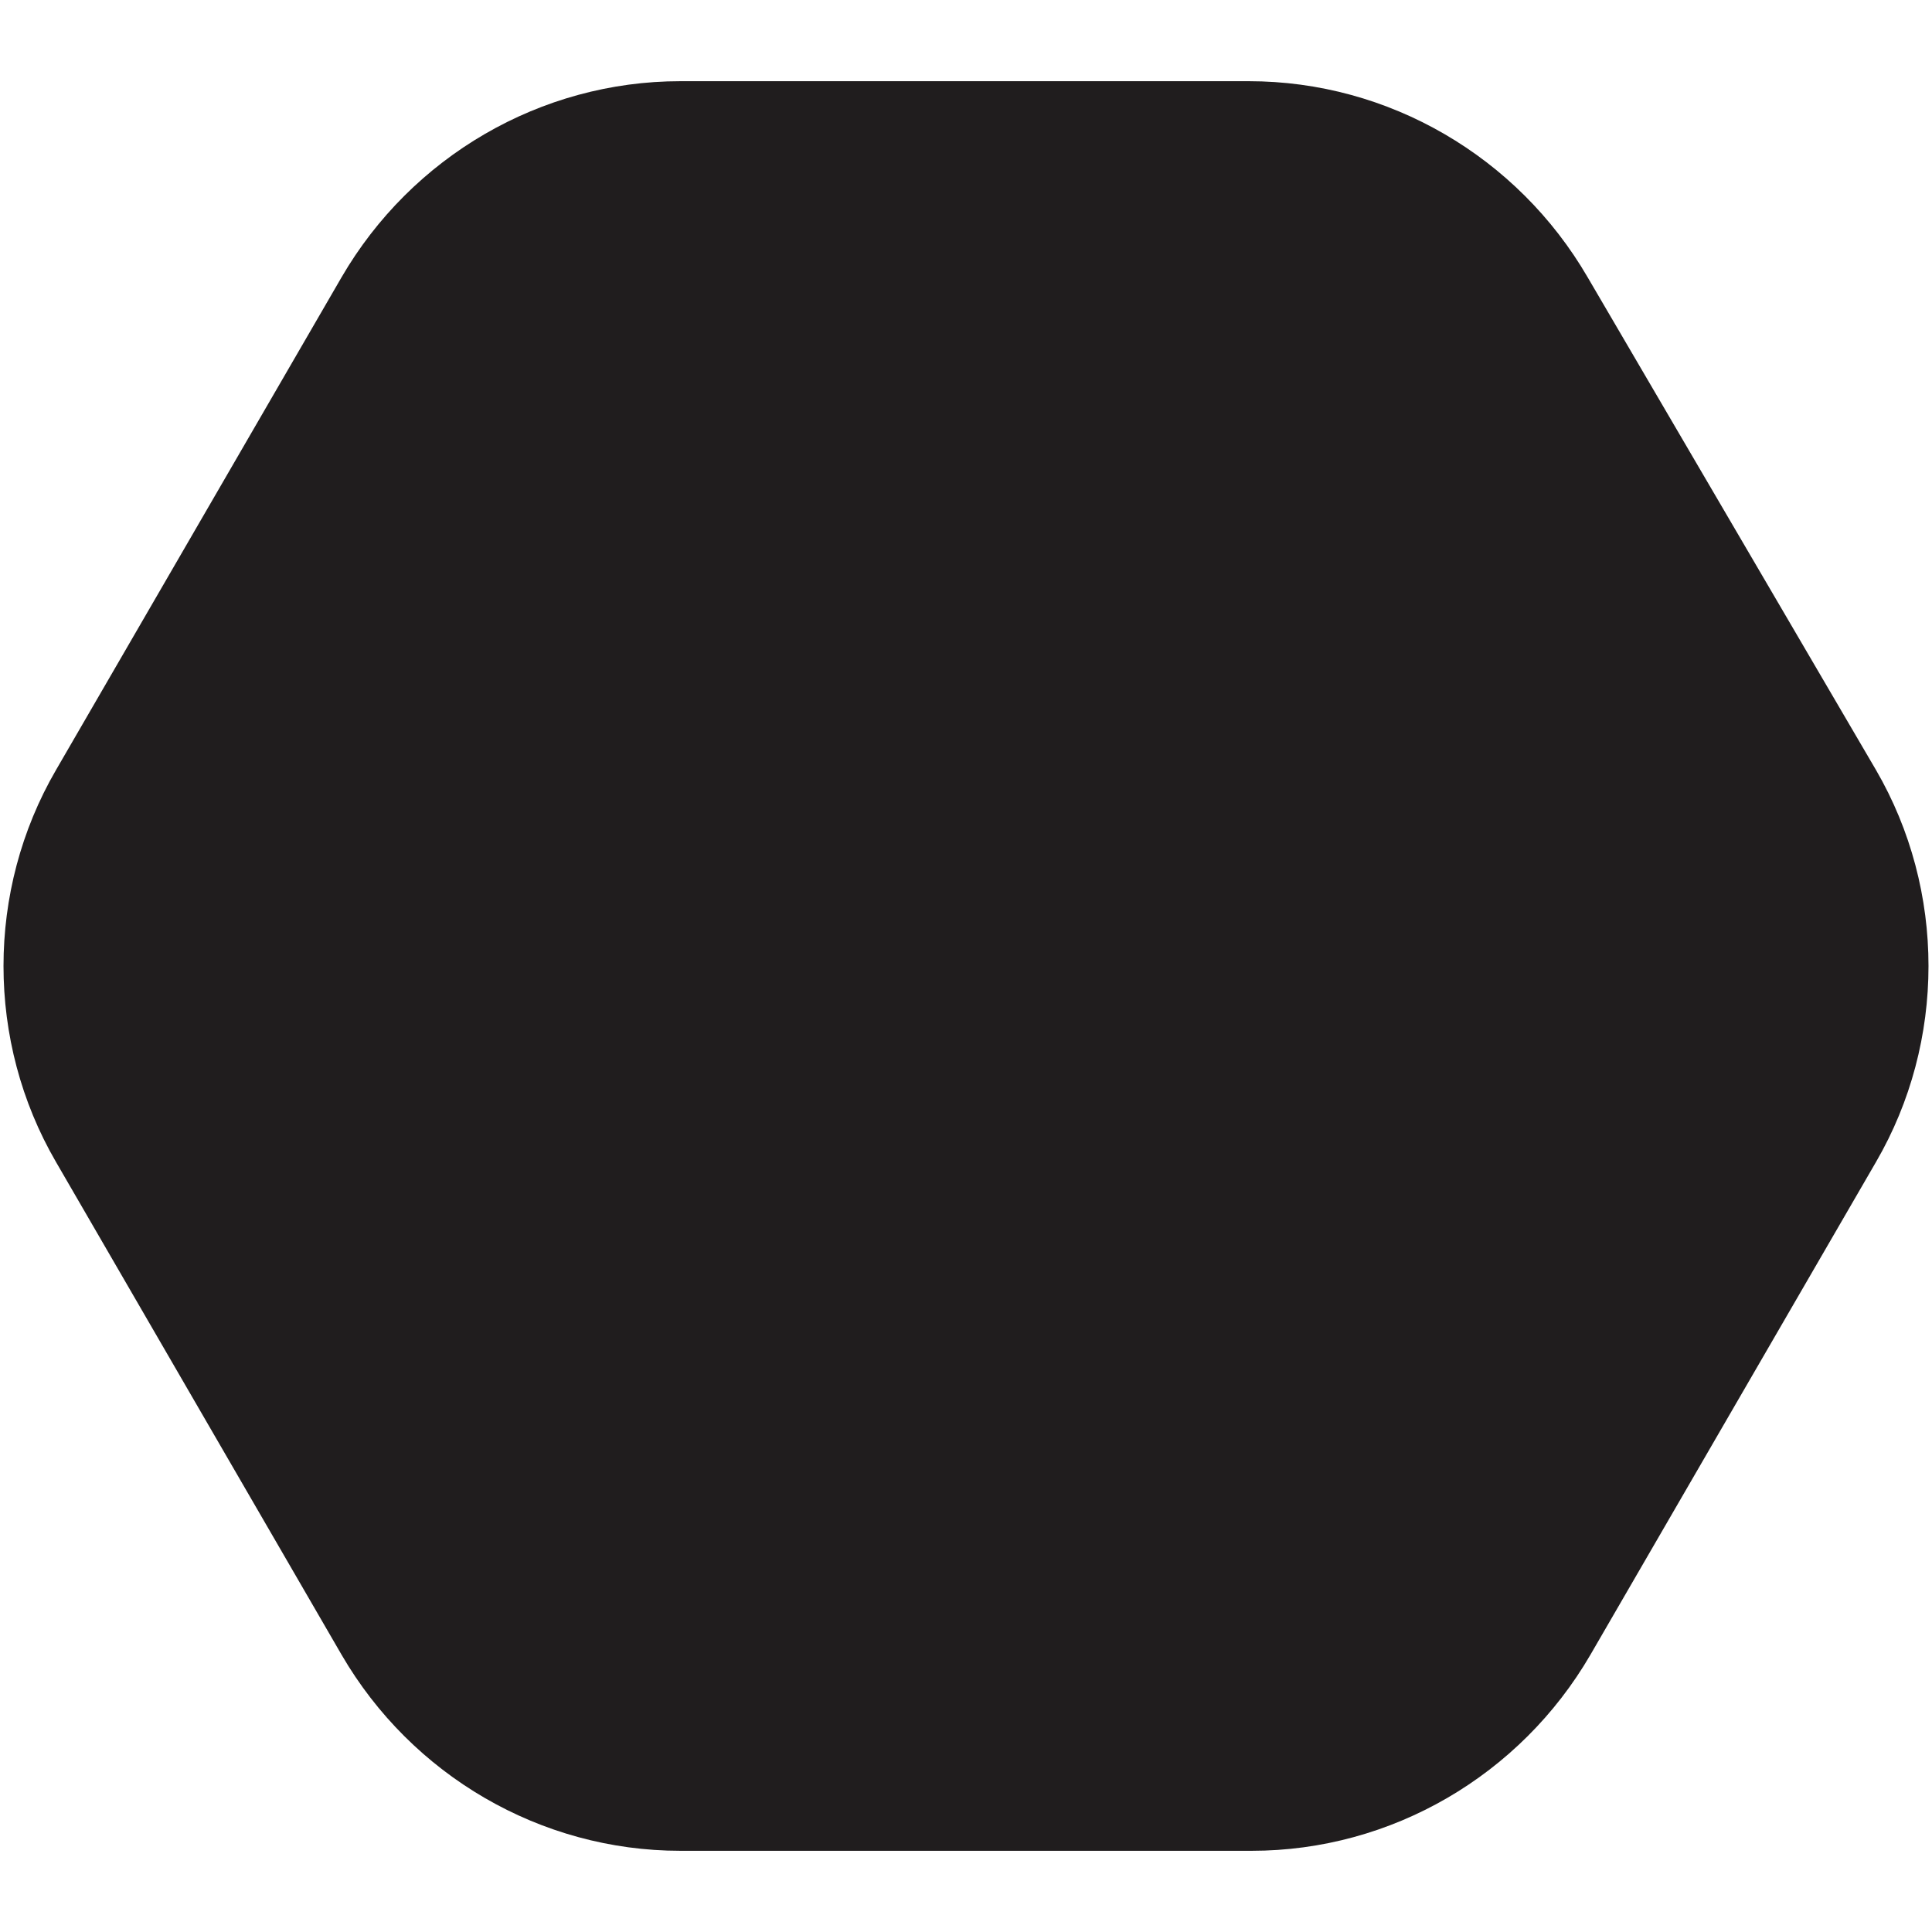 <svg version="1.1" xmlns="http://www.w3.org/2000/svg" xmlns:xlink="http://www.w3.org/1999/xlink" x="0px" y="0px"
	 viewBox="0 0 69 69" enable-background="new 0 0 69 69" xml:space="preserve" width="69" height="69">
<path fill="#201D1E" d="M2,41.5c-2.5-4.3-2.5-9.7,0-14L12.2,9.9c2.5-4.3,7.1-7,12.1-7l20.3,0c5,0,9.6,2.7,12.1,7L67,27.5
	c2.5,4.3,2.5,9.7,0,14L56.8,59.1c-2.5,4.3-7.1,7-12.1,7H24.3c-5,0-9.6-2.7-12.1-7L2,41.5z"/>
</svg>

